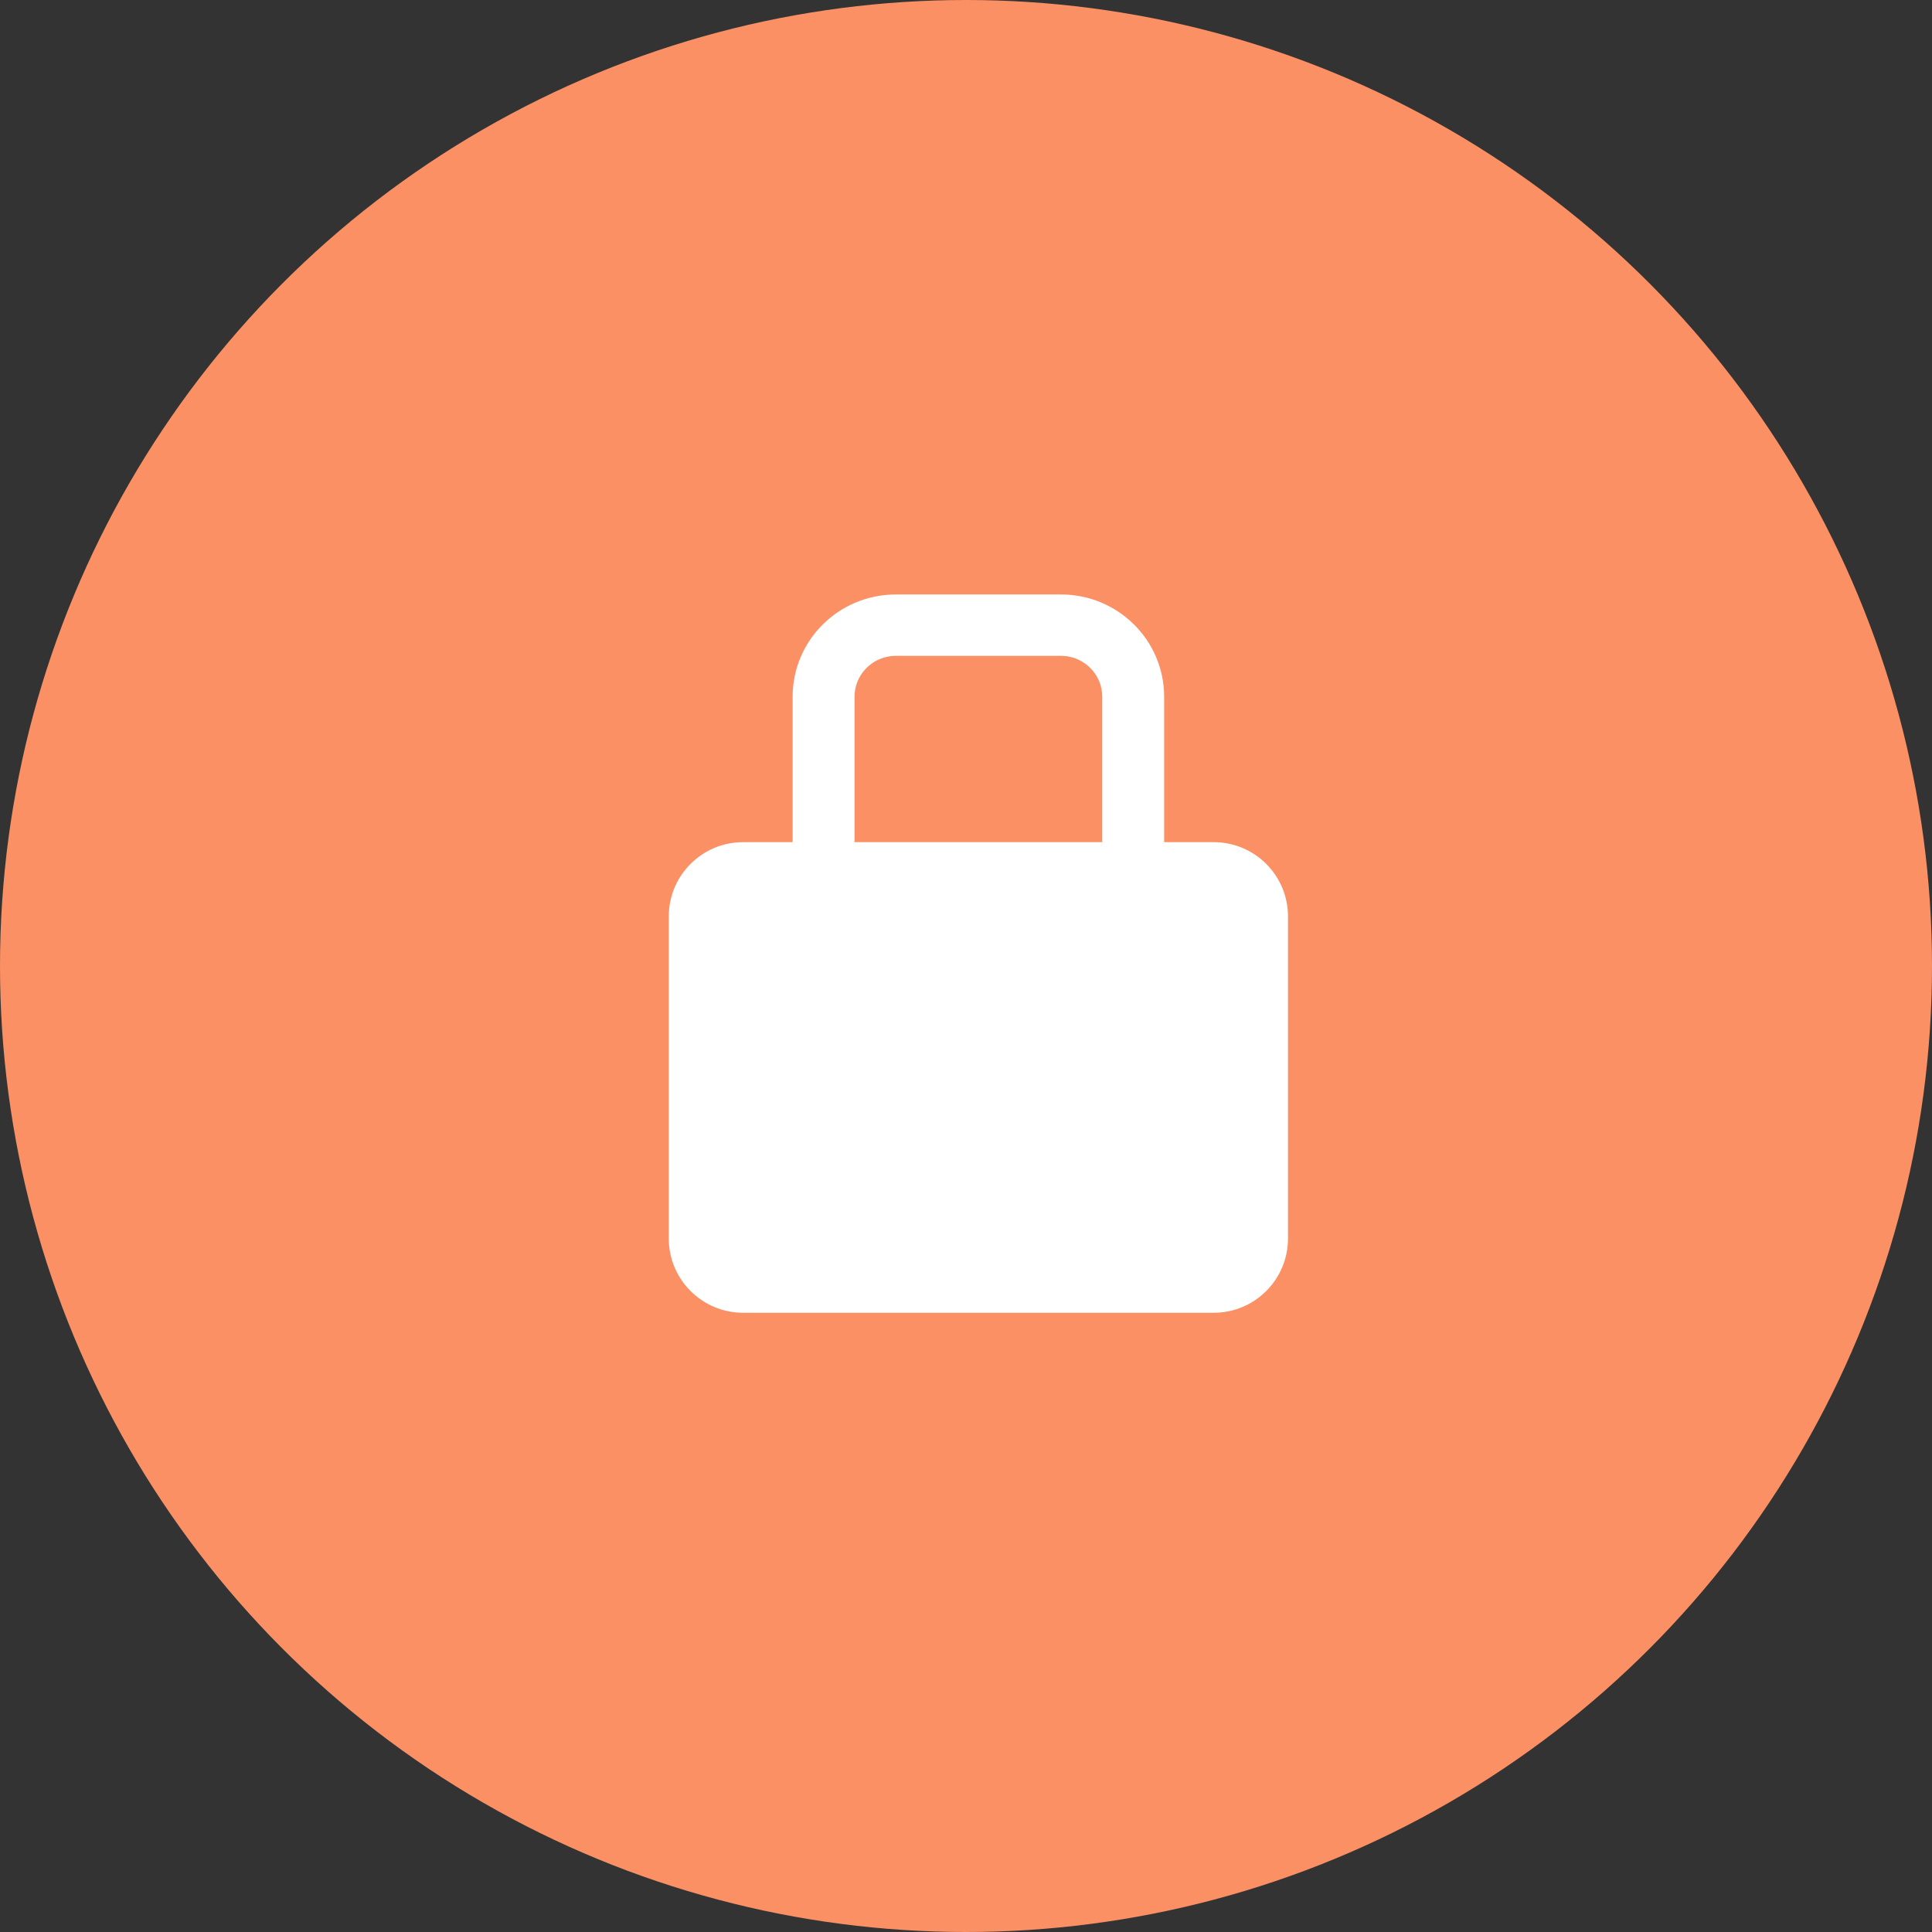 <?xml version="1.0" encoding="UTF-8"?>
<svg width="78px" height="78px" viewBox="0 0 78 78" version="1.1" xmlns="http://www.w3.org/2000/svg" xmlns:xlink="http://www.w3.org/1999/xlink">
    <rect x="0" y="0" width="78" height="78" fill="#333333" stroke="none"/>
    <title>Group 20</title>
    <g id="Page-1" stroke="none" stroke-width="1" fill="none" fill-rule="evenodd">
        <g id="Group-20">
            <circle id="Oval-Copy-10" fill="#FB9064" cx="39" cy="39" r="39"></circle>
            <path d="M42.833,24 C45.135,24 47,25.849 47,28.13 L47,34 L49,34 C50.657,34 52,35.343 52,37 L52,50 C52,51.657 50.657,53 49,53 L30,53 C28.343,53 27,51.657 27,50 L27,37 C27,35.343 28.343,34 30,34 L32,34 L32,28.13 C32,25.849 33.865,24 36.167,24 L42.833,24 Z M42.833,26.478 L36.167,26.478 C35.288,26.478 34.568,27.152 34.505,28.007 L34.5,28.13 L34.5,34 L44.5,34 L44.5,28.13 C44.5,27.259 43.82,26.546 42.958,26.483 L42.833,26.478 Z" id="Combined-Shape" fill="#FFFFFF"></path>
        </g>
    </g>
</svg>